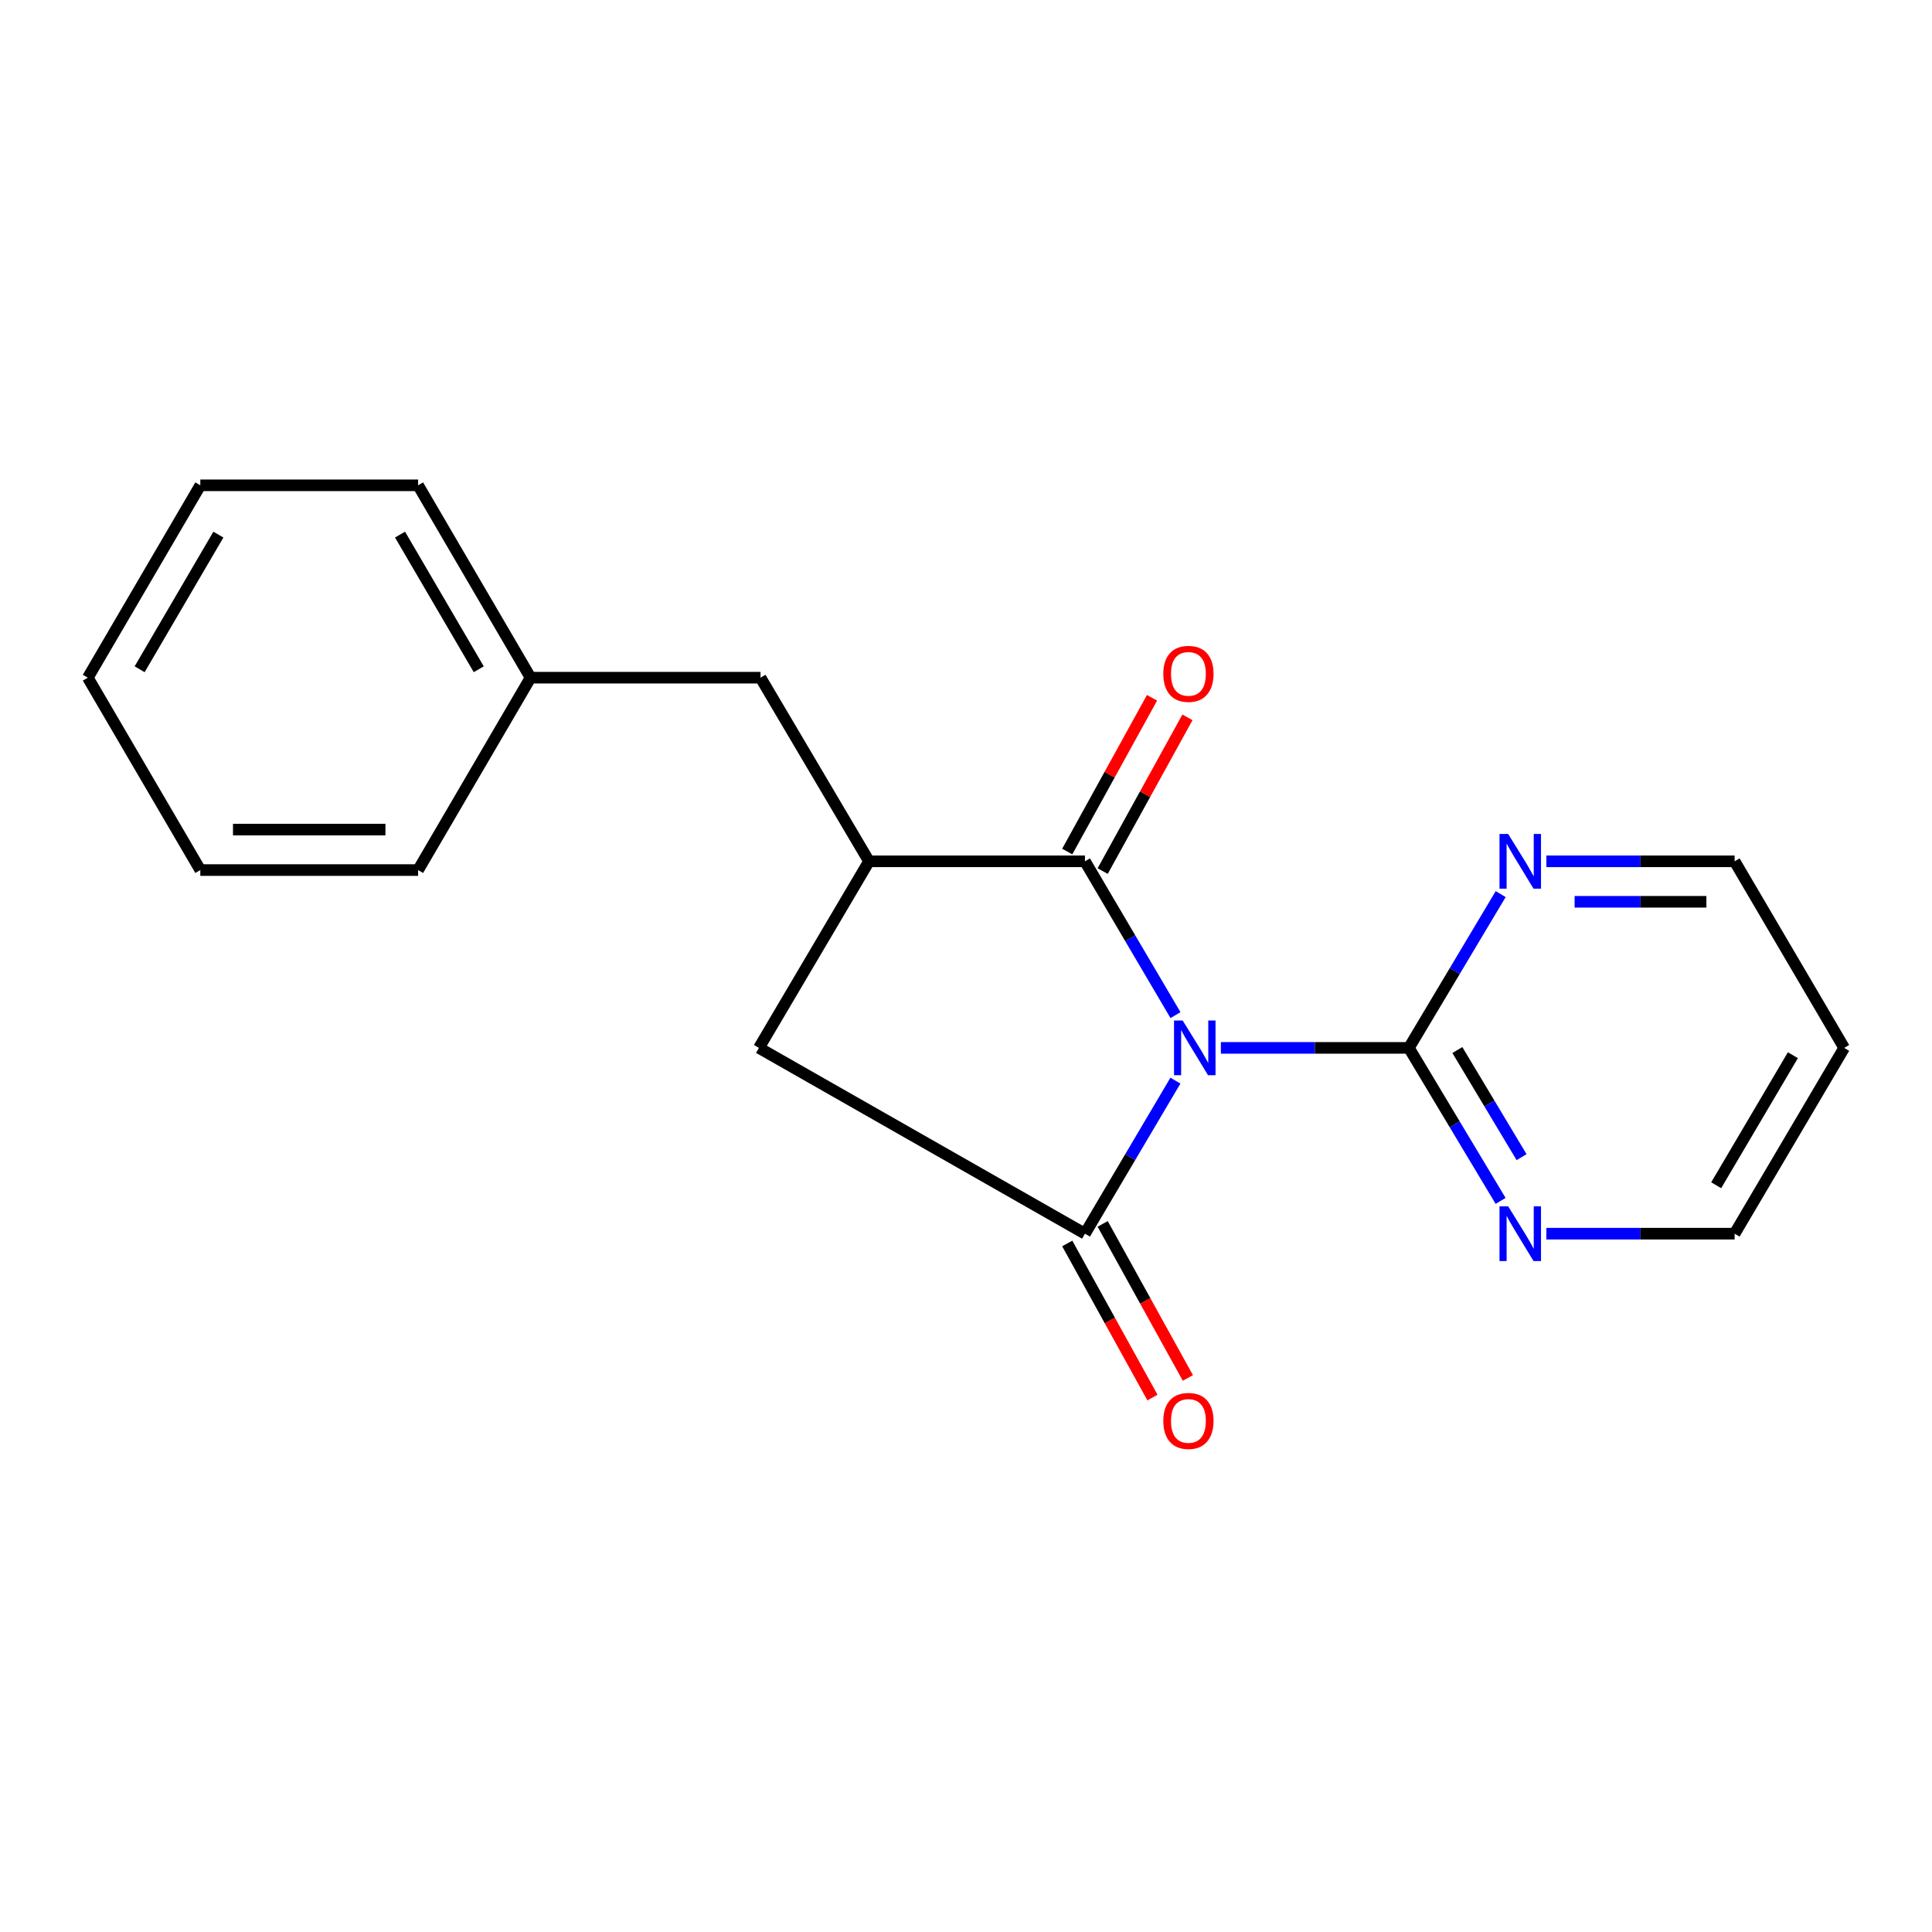 <?xml version='1.0' encoding='iso-8859-1'?>
<svg version='1.1' baseProfile='full'
              xmlns='http://www.w3.org/2000/svg'
                      xmlns:rdkit='http://www.rdkit.org/xml'
                      xmlns:xlink='http://www.w3.org/1999/xlink'
                  xml:space='preserve'
width='1000px' height='1000px' viewBox='0 0 1000 1000'>
<!-- END OF HEADER -->
<rect style='opacity:1.0;fill:#FFFFFF;stroke:none' width='1000' height='1000' x='0' y='0'> </rect>
<path class='bond-0' d='M 608.396,559.338 L 584.984,598.943' style='fill:none;fill-rule:evenodd;stroke:#0000FF;stroke-width:6px;stroke-linecap:butt;stroke-linejoin:miter;stroke-opacity:1' />
<path class='bond-0' d='M 584.984,598.943 L 561.571,638.548' style='fill:none;fill-rule:evenodd;stroke:#000000;stroke-width:6px;stroke-linecap:butt;stroke-linejoin:miter;stroke-opacity:1' />
<path class='bond-1' d='M 608.433,525.424 L 585.002,485.619' style='fill:none;fill-rule:evenodd;stroke:#0000FF;stroke-width:6px;stroke-linecap:butt;stroke-linejoin:miter;stroke-opacity:1' />
<path class='bond-1' d='M 585.002,485.619 L 561.571,445.815' style='fill:none;fill-rule:evenodd;stroke:#000000;stroke-width:6px;stroke-linecap:butt;stroke-linejoin:miter;stroke-opacity:1' />
<path class='bond-2' d='M 631.928,542.385 L 680.581,542.385' style='fill:none;fill-rule:evenodd;stroke:#0000FF;stroke-width:6px;stroke-linecap:butt;stroke-linejoin:miter;stroke-opacity:1' />
<path class='bond-2' d='M 680.581,542.385 L 729.234,542.385' style='fill:none;fill-rule:evenodd;stroke:#000000;stroke-width:6px;stroke-linecap:butt;stroke-linejoin:miter;stroke-opacity:1' />
<path class='bond-4' d='M 561.571,638.548 L 392.815,542.385' style='fill:none;fill-rule:evenodd;stroke:#000000;stroke-width:6px;stroke-linecap:butt;stroke-linejoin:miter;stroke-opacity:1' />
<path class='bond-7' d='M 552.404,643.617 L 574.456,683.493' style='fill:none;fill-rule:evenodd;stroke:#000000;stroke-width:6px;stroke-linecap:butt;stroke-linejoin:miter;stroke-opacity:1' />
<path class='bond-7' d='M 574.456,683.493 L 596.507,723.369' style='fill:none;fill-rule:evenodd;stroke:#FF0000;stroke-width:6px;stroke-linecap:butt;stroke-linejoin:miter;stroke-opacity:1' />
<path class='bond-7' d='M 570.738,633.479 L 592.79,673.354' style='fill:none;fill-rule:evenodd;stroke:#000000;stroke-width:6px;stroke-linecap:butt;stroke-linejoin:miter;stroke-opacity:1' />
<path class='bond-7' d='M 592.79,673.354 L 614.841,713.23' style='fill:none;fill-rule:evenodd;stroke:#FF0000;stroke-width:6px;stroke-linecap:butt;stroke-linejoin:miter;stroke-opacity:1' />
<path class='bond-3' d='M 561.571,445.815 L 449.8,445.815' style='fill:none;fill-rule:evenodd;stroke:#000000;stroke-width:6px;stroke-linecap:butt;stroke-linejoin:miter;stroke-opacity:1' />
<path class='bond-8' d='M 570.744,450.873 L 592.686,411.087' style='fill:none;fill-rule:evenodd;stroke:#000000;stroke-width:6px;stroke-linecap:butt;stroke-linejoin:miter;stroke-opacity:1' />
<path class='bond-8' d='M 592.686,411.087 L 614.627,371.3' style='fill:none;fill-rule:evenodd;stroke:#FF0000;stroke-width:6px;stroke-linecap:butt;stroke-linejoin:miter;stroke-opacity:1' />
<path class='bond-8' d='M 552.398,440.756 L 574.34,400.969' style='fill:none;fill-rule:evenodd;stroke:#000000;stroke-width:6px;stroke-linecap:butt;stroke-linejoin:miter;stroke-opacity:1' />
<path class='bond-8' d='M 574.34,400.969 L 596.282,361.183' style='fill:none;fill-rule:evenodd;stroke:#FF0000;stroke-width:6px;stroke-linecap:butt;stroke-linejoin:miter;stroke-opacity:1' />
<path class='bond-5' d='M 729.234,542.385 L 752.974,581.985' style='fill:none;fill-rule:evenodd;stroke:#000000;stroke-width:6px;stroke-linecap:butt;stroke-linejoin:miter;stroke-opacity:1' />
<path class='bond-5' d='M 752.974,581.985 L 776.714,621.585' style='fill:none;fill-rule:evenodd;stroke:#0000FF;stroke-width:6px;stroke-linecap:butt;stroke-linejoin:miter;stroke-opacity:1' />
<path class='bond-5' d='M 754.325,543.493 L 770.943,571.213' style='fill:none;fill-rule:evenodd;stroke:#000000;stroke-width:6px;stroke-linecap:butt;stroke-linejoin:miter;stroke-opacity:1' />
<path class='bond-5' d='M 770.943,571.213 L 787.561,598.933' style='fill:none;fill-rule:evenodd;stroke:#0000FF;stroke-width:6px;stroke-linecap:butt;stroke-linejoin:miter;stroke-opacity:1' />
<path class='bond-6' d='M 729.234,542.385 L 752.993,502.586' style='fill:none;fill-rule:evenodd;stroke:#000000;stroke-width:6px;stroke-linecap:butt;stroke-linejoin:miter;stroke-opacity:1' />
<path class='bond-6' d='M 752.993,502.586 L 776.751,462.786' style='fill:none;fill-rule:evenodd;stroke:#0000FF;stroke-width:6px;stroke-linecap:butt;stroke-linejoin:miter;stroke-opacity:1' />
<path class='bond-9' d='M 449.8,445.815 L 393.641,350.769' style='fill:none;fill-rule:evenodd;stroke:#000000;stroke-width:6px;stroke-linecap:butt;stroke-linejoin:miter;stroke-opacity:1' />
<path class='bond-19' d='M 449.8,445.815 L 392.815,542.385' style='fill:none;fill-rule:evenodd;stroke:#000000;stroke-width:6px;stroke-linecap:butt;stroke-linejoin:miter;stroke-opacity:1' />
<path class='bond-12' d='M 800.397,638.548 L 849.118,638.548' style='fill:none;fill-rule:evenodd;stroke:#0000FF;stroke-width:6px;stroke-linecap:butt;stroke-linejoin:miter;stroke-opacity:1' />
<path class='bond-12' d='M 849.118,638.548 L 897.839,638.548' style='fill:none;fill-rule:evenodd;stroke:#000000;stroke-width:6px;stroke-linecap:butt;stroke-linejoin:miter;stroke-opacity:1' />
<path class='bond-13' d='M 800.397,445.815 L 849.118,445.815' style='fill:none;fill-rule:evenodd;stroke:#0000FF;stroke-width:6px;stroke-linecap:butt;stroke-linejoin:miter;stroke-opacity:1' />
<path class='bond-13' d='M 849.118,445.815 L 897.839,445.815' style='fill:none;fill-rule:evenodd;stroke:#000000;stroke-width:6px;stroke-linecap:butt;stroke-linejoin:miter;stroke-opacity:1' />
<path class='bond-13' d='M 815.013,466.765 L 849.118,466.765' style='fill:none;fill-rule:evenodd;stroke:#0000FF;stroke-width:6px;stroke-linecap:butt;stroke-linejoin:miter;stroke-opacity:1' />
<path class='bond-13' d='M 849.118,466.765 L 883.223,466.765' style='fill:none;fill-rule:evenodd;stroke:#000000;stroke-width:6px;stroke-linecap:butt;stroke-linejoin:miter;stroke-opacity:1' />
<path class='bond-10' d='M 393.641,350.769 L 274.619,350.769' style='fill:none;fill-rule:evenodd;stroke:#000000;stroke-width:6px;stroke-linecap:butt;stroke-linejoin:miter;stroke-opacity:1' />
<path class='bond-14' d='M 274.619,350.769 L 216.411,251.196' style='fill:none;fill-rule:evenodd;stroke:#000000;stroke-width:6px;stroke-linecap:butt;stroke-linejoin:miter;stroke-opacity:1' />
<path class='bond-14' d='M 247.801,346.406 L 207.055,276.705' style='fill:none;fill-rule:evenodd;stroke:#000000;stroke-width:6px;stroke-linecap:butt;stroke-linejoin:miter;stroke-opacity:1' />
<path class='bond-15' d='M 274.619,350.769 L 216.411,450.342' style='fill:none;fill-rule:evenodd;stroke:#000000;stroke-width:6px;stroke-linecap:butt;stroke-linejoin:miter;stroke-opacity:1' />
<path class='bond-11' d='M 954.545,542.385 L 897.839,445.815' style='fill:none;fill-rule:evenodd;stroke:#000000;stroke-width:6px;stroke-linecap:butt;stroke-linejoin:miter;stroke-opacity:1' />
<path class='bond-20' d='M 954.545,542.385 L 897.839,638.548' style='fill:none;fill-rule:evenodd;stroke:#000000;stroke-width:6px;stroke-linecap:butt;stroke-linejoin:miter;stroke-opacity:1' />
<path class='bond-20' d='M 927.993,546.168 L 888.299,613.482' style='fill:none;fill-rule:evenodd;stroke:#000000;stroke-width:6px;stroke-linecap:butt;stroke-linejoin:miter;stroke-opacity:1' />
<path class='bond-16' d='M 216.411,251.196 L 103.685,251.196' style='fill:none;fill-rule:evenodd;stroke:#000000;stroke-width:6px;stroke-linecap:butt;stroke-linejoin:miter;stroke-opacity:1' />
<path class='bond-17' d='M 216.411,450.342 L 103.685,450.342' style='fill:none;fill-rule:evenodd;stroke:#000000;stroke-width:6px;stroke-linecap:butt;stroke-linejoin:miter;stroke-opacity:1' />
<path class='bond-17' d='M 199.502,429.392 L 120.594,429.392' style='fill:none;fill-rule:evenodd;stroke:#000000;stroke-width:6px;stroke-linecap:butt;stroke-linejoin:miter;stroke-opacity:1' />
<path class='bond-21' d='M 103.685,251.196 L 45.455,350.769' style='fill:none;fill-rule:evenodd;stroke:#000000;stroke-width:6px;stroke-linecap:butt;stroke-linejoin:miter;stroke-opacity:1' />
<path class='bond-21' d='M 113.036,276.708 L 72.274,346.409' style='fill:none;fill-rule:evenodd;stroke:#000000;stroke-width:6px;stroke-linecap:butt;stroke-linejoin:miter;stroke-opacity:1' />
<path class='bond-18' d='M 103.685,450.342 L 45.455,350.769' style='fill:none;fill-rule:evenodd;stroke:#000000;stroke-width:6px;stroke-linecap:butt;stroke-linejoin:miter;stroke-opacity:1' />
<path  class='atom-0' d='M 612.157 528.225
L 621.437 543.225
Q 622.357 544.705, 623.837 547.385
Q 625.317 550.065, 625.397 550.225
L 625.397 528.225
L 629.157 528.225
L 629.157 556.545
L 625.277 556.545
L 615.317 540.145
Q 614.157 538.225, 612.917 536.025
Q 611.717 533.825, 611.357 533.145
L 611.357 556.545
L 607.677 556.545
L 607.677 528.225
L 612.157 528.225
' fill='#0000FF'/>
<path  class='atom-6' d='M 780.623 624.388
L 789.903 639.388
Q 790.823 640.868, 792.303 643.548
Q 793.783 646.228, 793.863 646.388
L 793.863 624.388
L 797.623 624.388
L 797.623 652.708
L 793.743 652.708
L 783.783 636.308
Q 782.623 634.388, 781.383 632.188
Q 780.183 629.988, 779.823 629.308
L 779.823 652.708
L 776.143 652.708
L 776.143 624.388
L 780.623 624.388
' fill='#0000FF'/>
<path  class='atom-7' d='M 780.623 431.655
L 789.903 446.655
Q 790.823 448.135, 792.303 450.815
Q 793.783 453.495, 793.863 453.655
L 793.863 431.655
L 797.623 431.655
L 797.623 459.975
L 793.743 459.975
L 783.783 443.575
Q 782.623 441.655, 781.383 439.455
Q 780.183 437.255, 779.823 436.575
L 779.823 459.975
L 776.143 459.975
L 776.143 431.655
L 780.623 431.655
' fill='#0000FF'/>
<path  class='atom-8' d='M 602.123 735.466
Q 602.123 728.666, 605.483 724.866
Q 608.843 721.066, 615.123 721.066
Q 621.403 721.066, 624.763 724.866
Q 628.123 728.666, 628.123 735.466
Q 628.123 742.346, 624.723 746.266
Q 621.323 750.146, 615.123 750.146
Q 608.883 750.146, 605.483 746.266
Q 602.123 742.386, 602.123 735.466
M 615.123 746.946
Q 619.443 746.946, 621.763 744.066
Q 624.123 741.146, 624.123 735.466
Q 624.123 729.906, 621.763 727.106
Q 619.443 724.266, 615.123 724.266
Q 610.803 724.266, 608.443 727.066
Q 606.123 729.866, 606.123 735.466
Q 606.123 741.186, 608.443 744.066
Q 610.803 746.946, 615.123 746.946
' fill='#FF0000'/>
<path  class='atom-9' d='M 602.123 348.789
Q 602.123 341.989, 605.483 338.189
Q 608.843 334.389, 615.123 334.389
Q 621.403 334.389, 624.763 338.189
Q 628.123 341.989, 628.123 348.789
Q 628.123 355.669, 624.723 359.589
Q 621.323 363.469, 615.123 363.469
Q 608.883 363.469, 605.483 359.589
Q 602.123 355.709, 602.123 348.789
M 615.123 360.269
Q 619.443 360.269, 621.763 357.389
Q 624.123 354.469, 624.123 348.789
Q 624.123 343.229, 621.763 340.429
Q 619.443 337.589, 615.123 337.589
Q 610.803 337.589, 608.443 340.389
Q 606.123 343.189, 606.123 348.789
Q 606.123 354.509, 608.443 357.389
Q 610.803 360.269, 615.123 360.269
' fill='#FF0000'/>
</svg>
